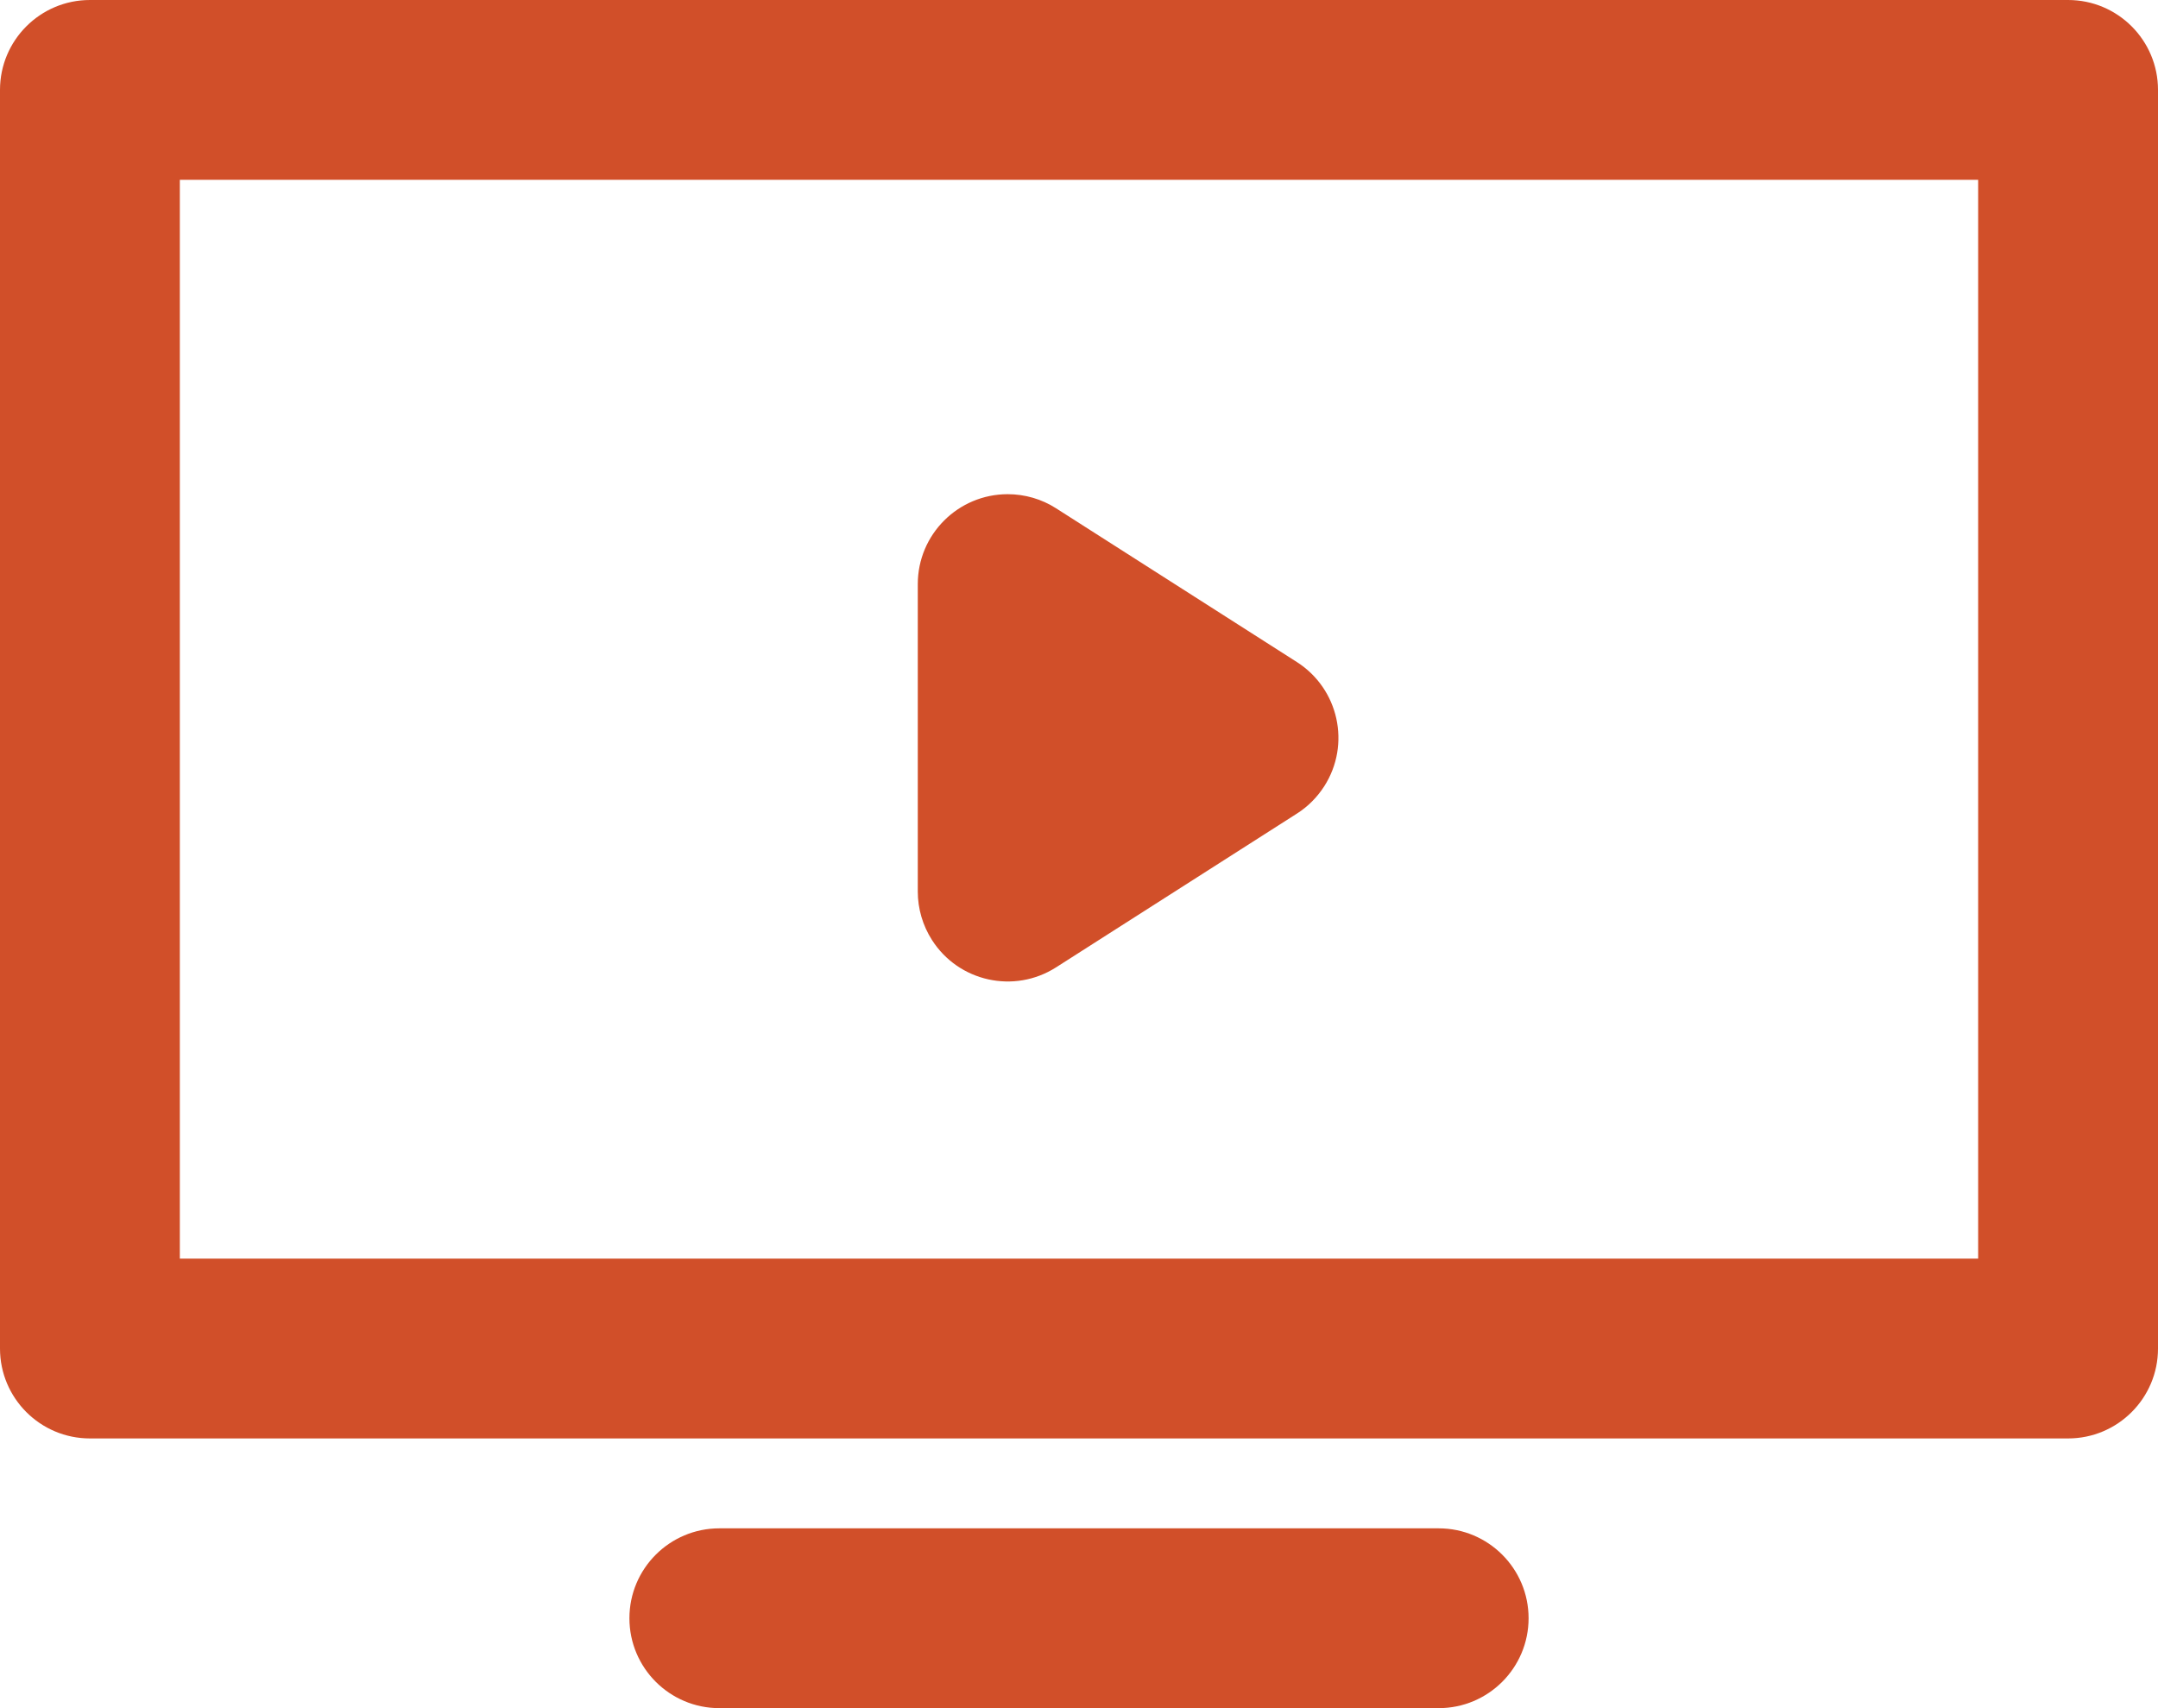 <svg xmlns="http://www.w3.org/2000/svg" width="24" height="19" viewBox="0 0 24 19">
    <g fill="none" fill-rule="evenodd">
        <g fill="#D14F29">
            <path d="M905 115c.552 0 1 .448 1 1s-.448 1-1 1h-8c-.552 0-1-.448-1-1s.448-1 1-1h8zm7-17c.552 0 1 .448 1 1v14c0 .552-.448 1-1 1h-22c-.552 0-1-.448-1-1V99c0-.552.448-1 1-1h22zm-1 2h-20v12h20v-12zm-10.793 3.497c.19 0 .378.054.538.157l2.678 1.71c.466.298.602.916.305 1.381-.079.123-.182.227-.305.305l-2.678 1.71c-.465.297-1.083.161-1.38-.304-.103-.161-.158-.348-.158-.539v-3.42c0-.552.448-1 1-1z" transform="translate(-889 -98)"/>
        </g>
    </g>
</svg>
